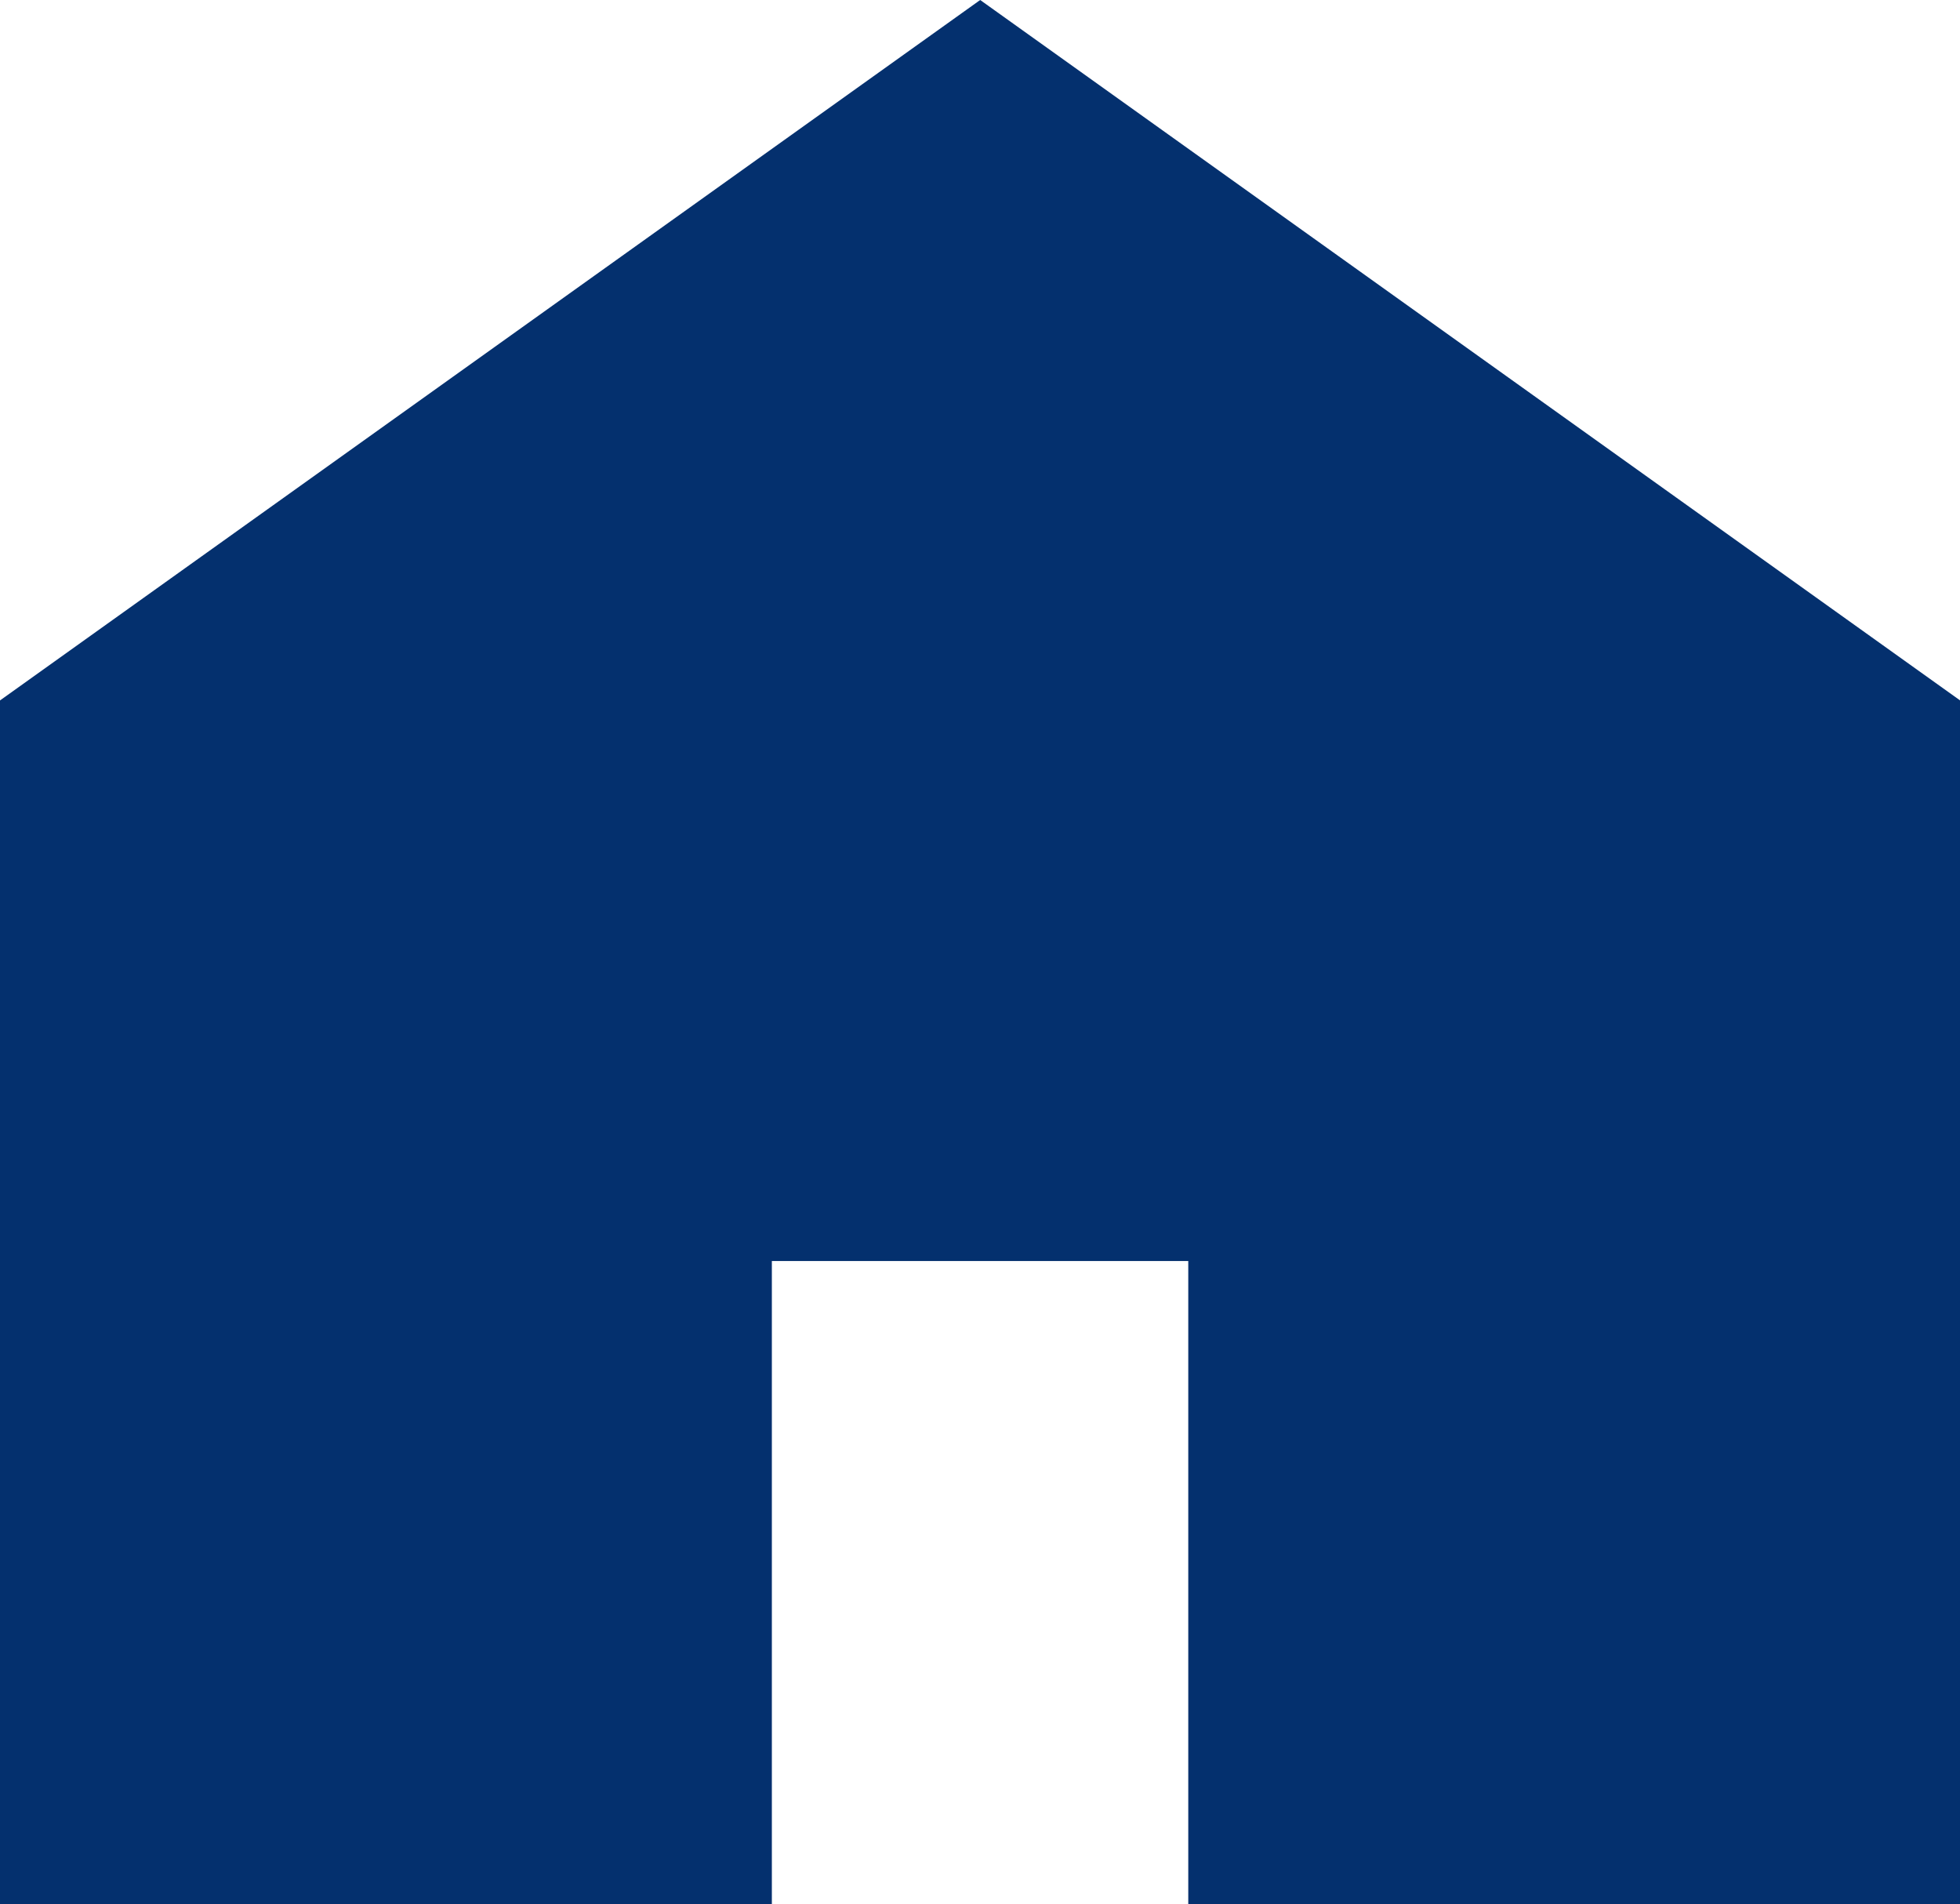 <svg xmlns="http://www.w3.org/2000/svg" width="15.881" height="15.424" viewBox="0 0 15.881 15.424">
  <g id="家のアイコン素材" transform="translate(0 -7.375)">
    <path id="パス_1346" data-name="パス 1346" d="M7.942,7.375,0,13.049V22.8H6.254v-5.21H9.628V22.8h6.254V13.049Z" fill="#04306e"/>
  </g>
</svg>
